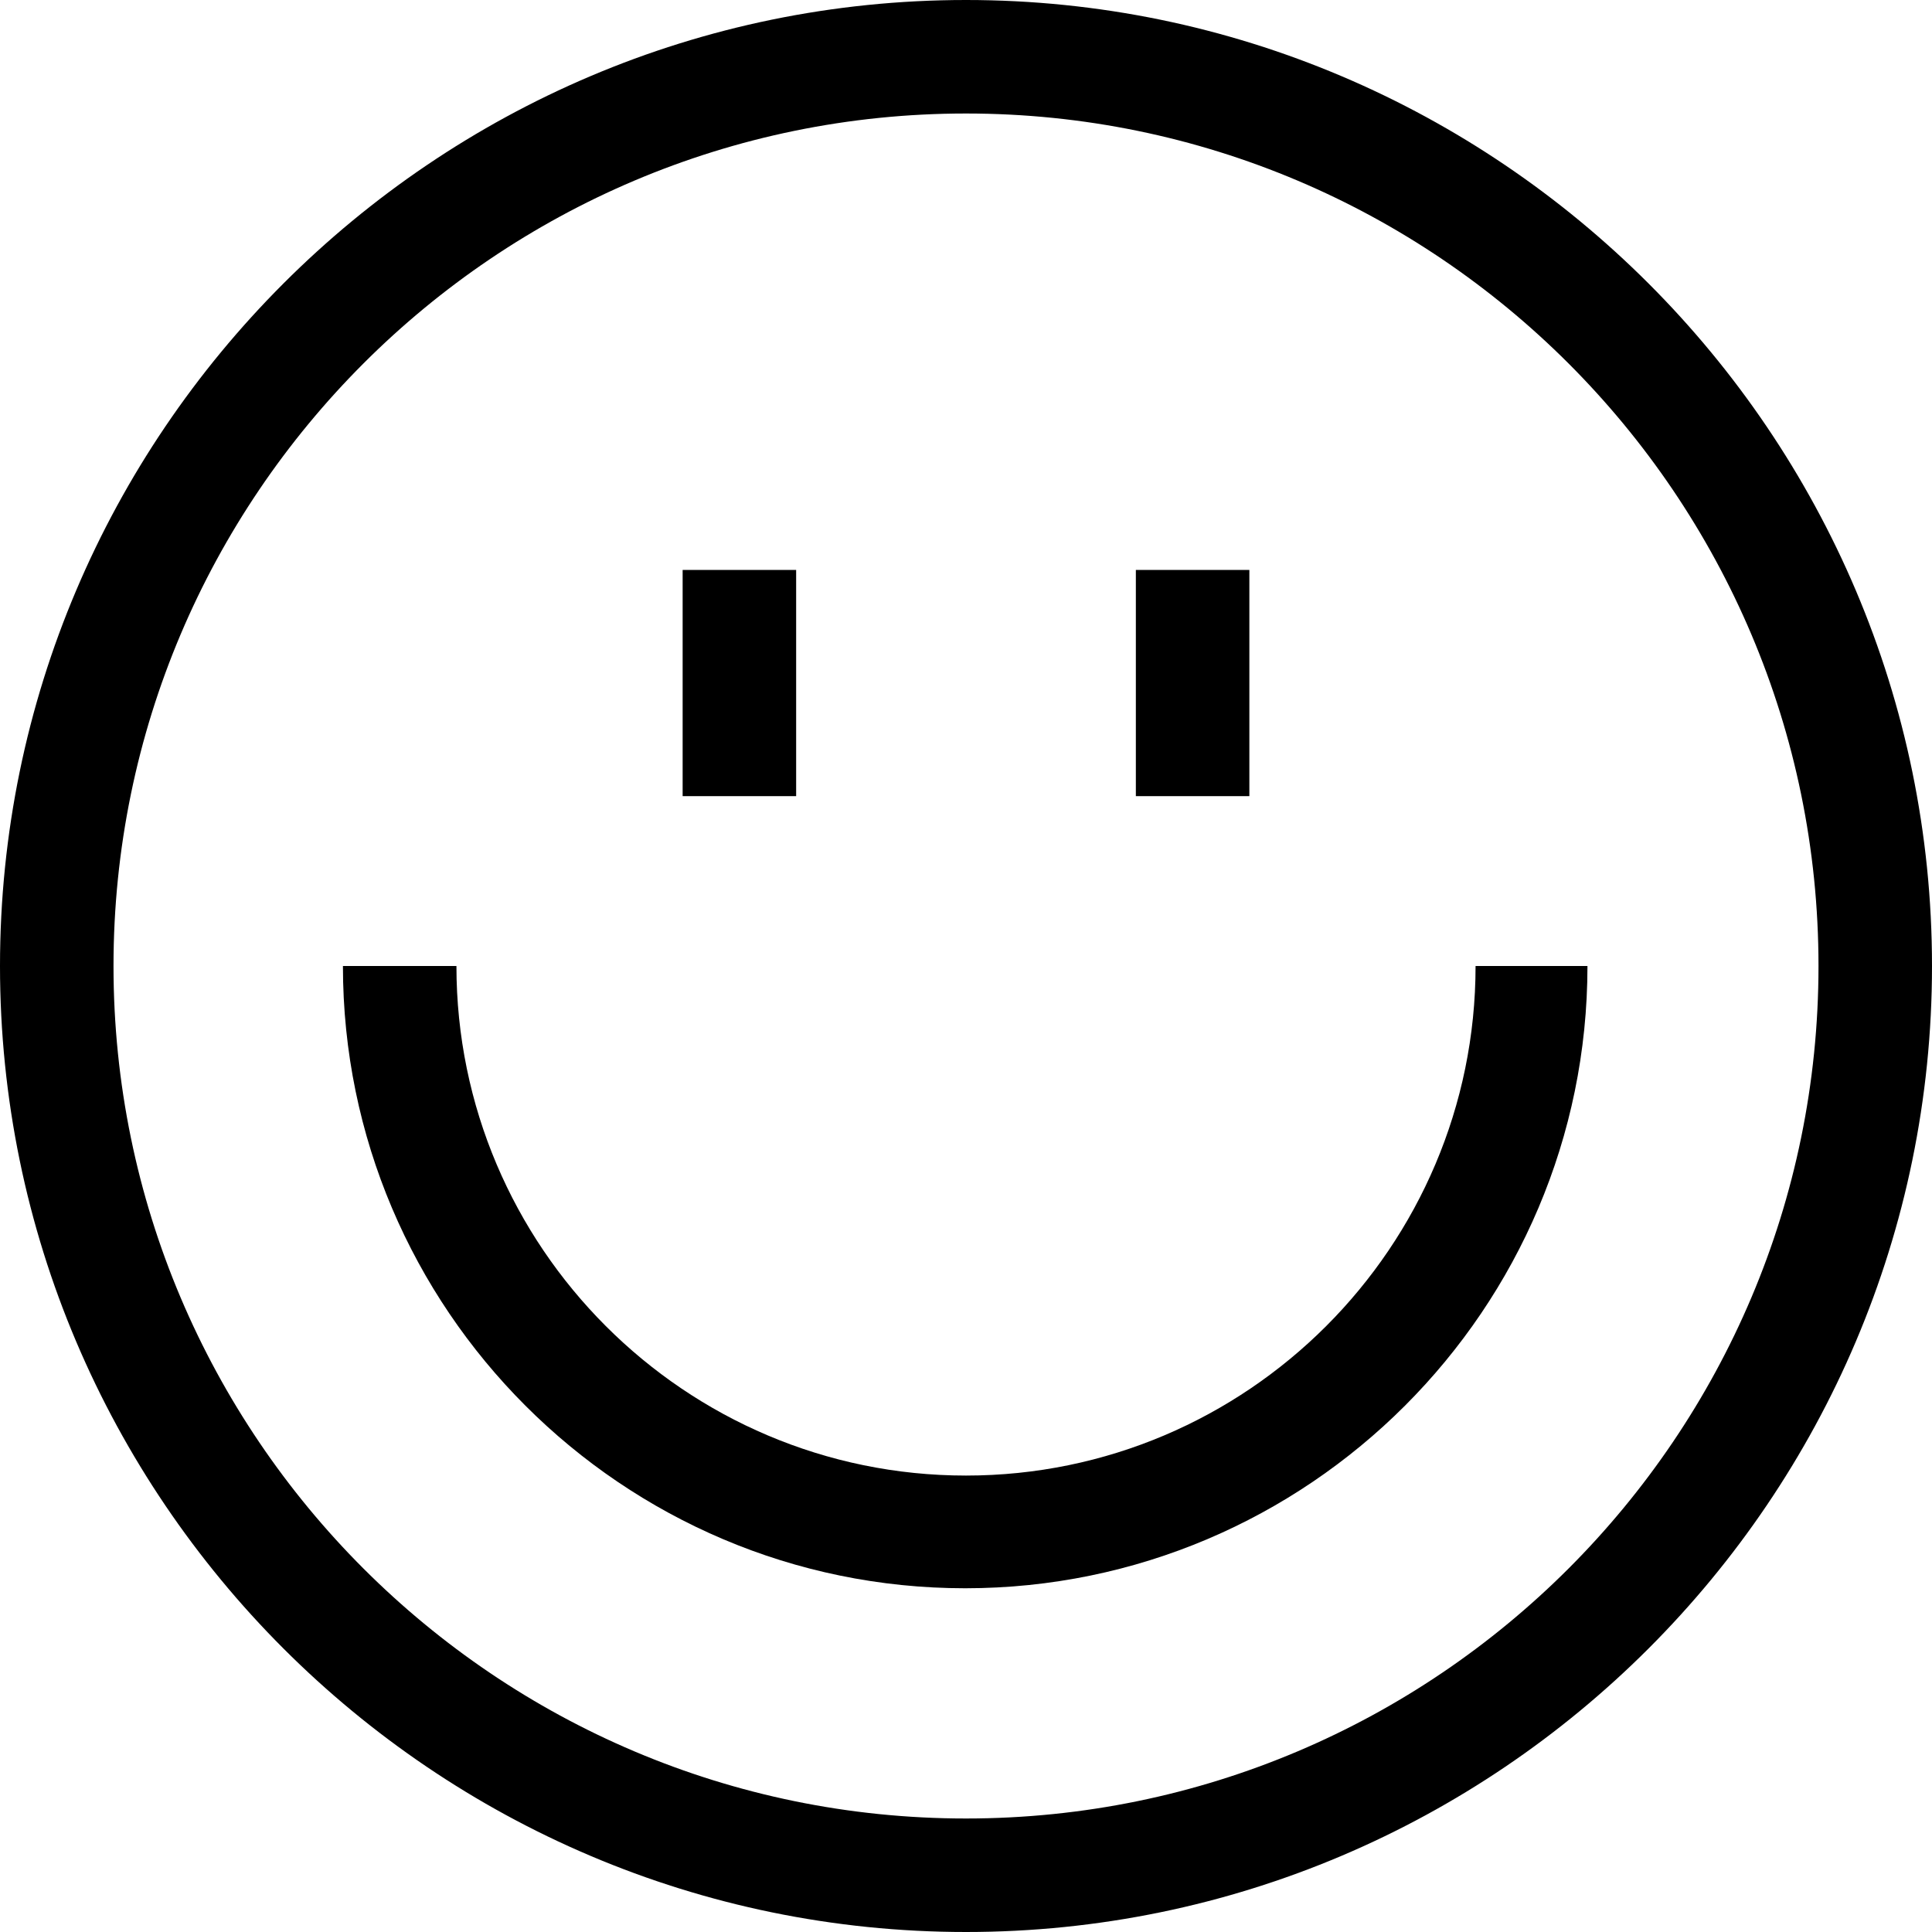 <?xml version="1.0" encoding="UTF-8"?>
<svg id="Ebene_1" xmlns="http://www.w3.org/2000/svg" version="1.1" viewBox="0 0 240 240">
  <!-- Generator: Adobe Illustrator 29.1.0, SVG Export Plug-In . SVG Version: 2.1.0 Build 142)  -->
  <path d="M120,0C53.9,0,0,53.9,0,120s53.9,120,120,120,120-53.9,120-120S186.1,0,120,0ZM120,225.9c-58.4,0-105.9-47.5-105.9-105.9S61.6,14.1,120,14.1s105.9,47.5,105.9,105.9-47.5,105.9-105.9,105.9Z"/>
  <path d="M183.3,120c0,34.9-28.4,63.3-63.3,63.3s-63.3-28.4-63.3-63.3h-14.1c0,42.6,34.7,77.3,77.3,77.3s77.3-34.7,77.3-77.3h-14.1Z"/>
  <rect x="84.8" y="70.8" width="14.1" height="28.1"/>
  <rect x="141.1" y="70.8" width="14.1" height="28.1"/>
</svg>